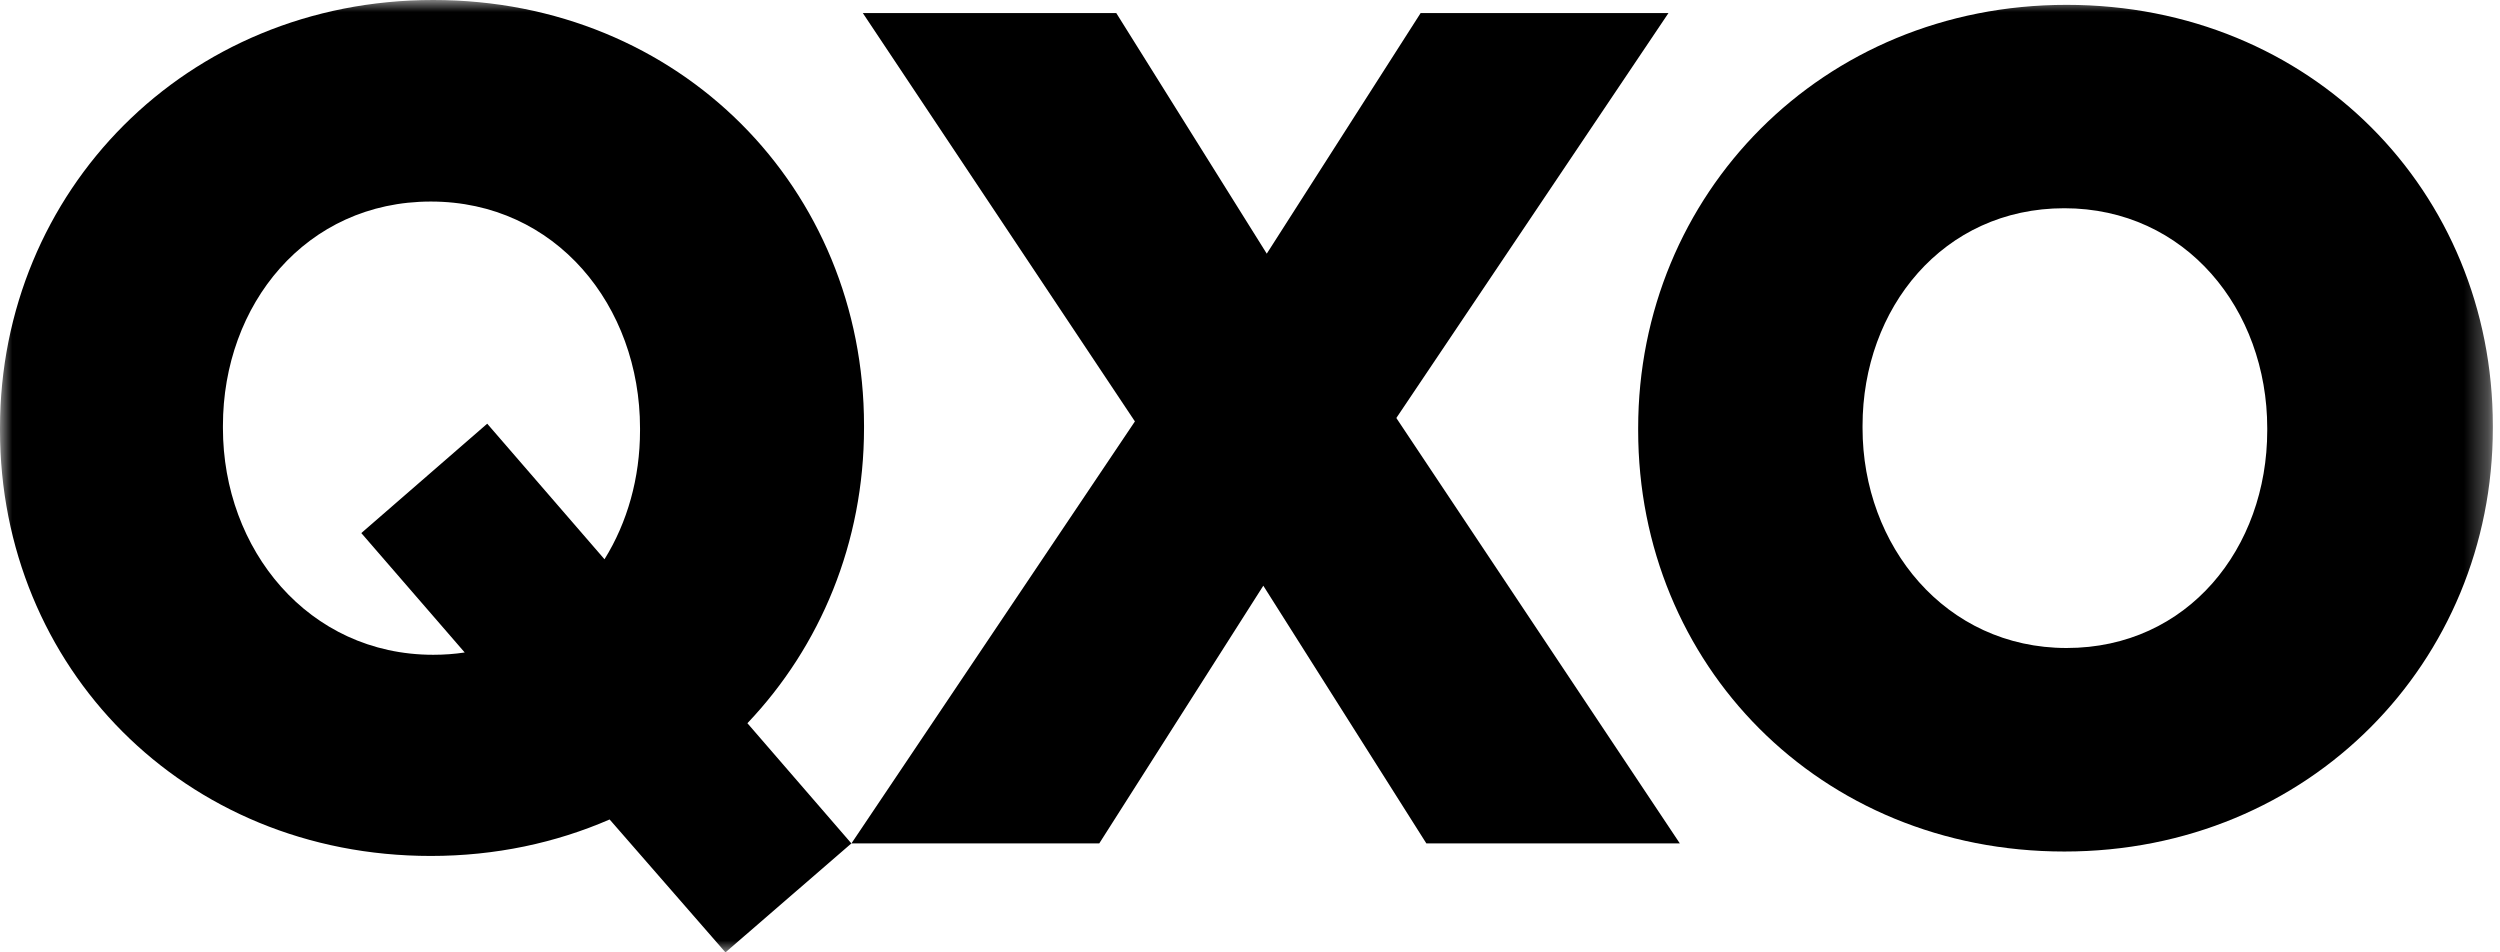 <svg width="105" height="40" viewBox="0 0 105 40" fill="none" xmlns="http://www.w3.org/2000/svg">
<g clip-path="url(#clip0_15_456)">
<mask id="mask0_15_456" style="mask-type:luminance" maskUnits="userSpaceOnUse" x="0" y="0" width="105" height="40">
<path d="M104.699 0H0V40H104.699V0Z" fill="white"/>
</mask>
<g mask="url(#mask0_15_456)">
<path d="M58.646 17.556L70.553 35.423H59.907L53.059 24.6L46.169 35.423H35.76L47.666 17.7L36.238 0.548H46.883L53.204 10.654L59.667 0.548H70.076L58.646 17.556Z" fill="black"/>
<path d="M104.699 17.884V17.981C104.699 27.802 96.985 35.764 86.703 35.764C76.42 35.764 68.803 27.9 68.803 18.079V17.981C68.803 8.16 76.516 0.204 86.798 0.204C97.081 0.204 104.699 8.063 104.699 17.884ZM95.224 17.981C95.224 12.999 91.797 8.746 86.701 8.746C81.605 8.746 78.227 12.948 78.227 17.884V17.981C78.227 22.917 81.702 27.216 86.798 27.216C91.894 27.216 95.224 23.014 95.224 18.079V17.981Z" fill="black"/>
<path d="M25.606 34.417C23.341 35.401 20.807 35.95 18.095 35.95C7.7 35.95 0 27.999 0 18.07V17.97C0 8.043 7.796 0 18.194 0C28.592 0 36.289 7.944 36.289 17.873V17.972C36.289 22.782 34.46 27.149 31.391 30.375L35.758 35.423L30.469 40L25.604 34.417H25.606ZM25.389 23.489C26.349 21.945 26.881 20.073 26.881 18.084V17.983C26.881 12.847 23.35 8.465 18.097 8.465C12.843 8.465 9.363 12.795 9.363 17.882V17.983C9.363 23.07 12.944 27.501 18.196 27.501C18.65 27.501 19.09 27.469 19.518 27.404L15.175 22.389L20.463 17.795L25.389 23.489Z" fill="black"/>
</g>
</g>
<defs>
<clipPath id="clip0_15_456">
<rect width="105" height="40" fill="white"/>
</clipPath>
</defs>
</svg>

